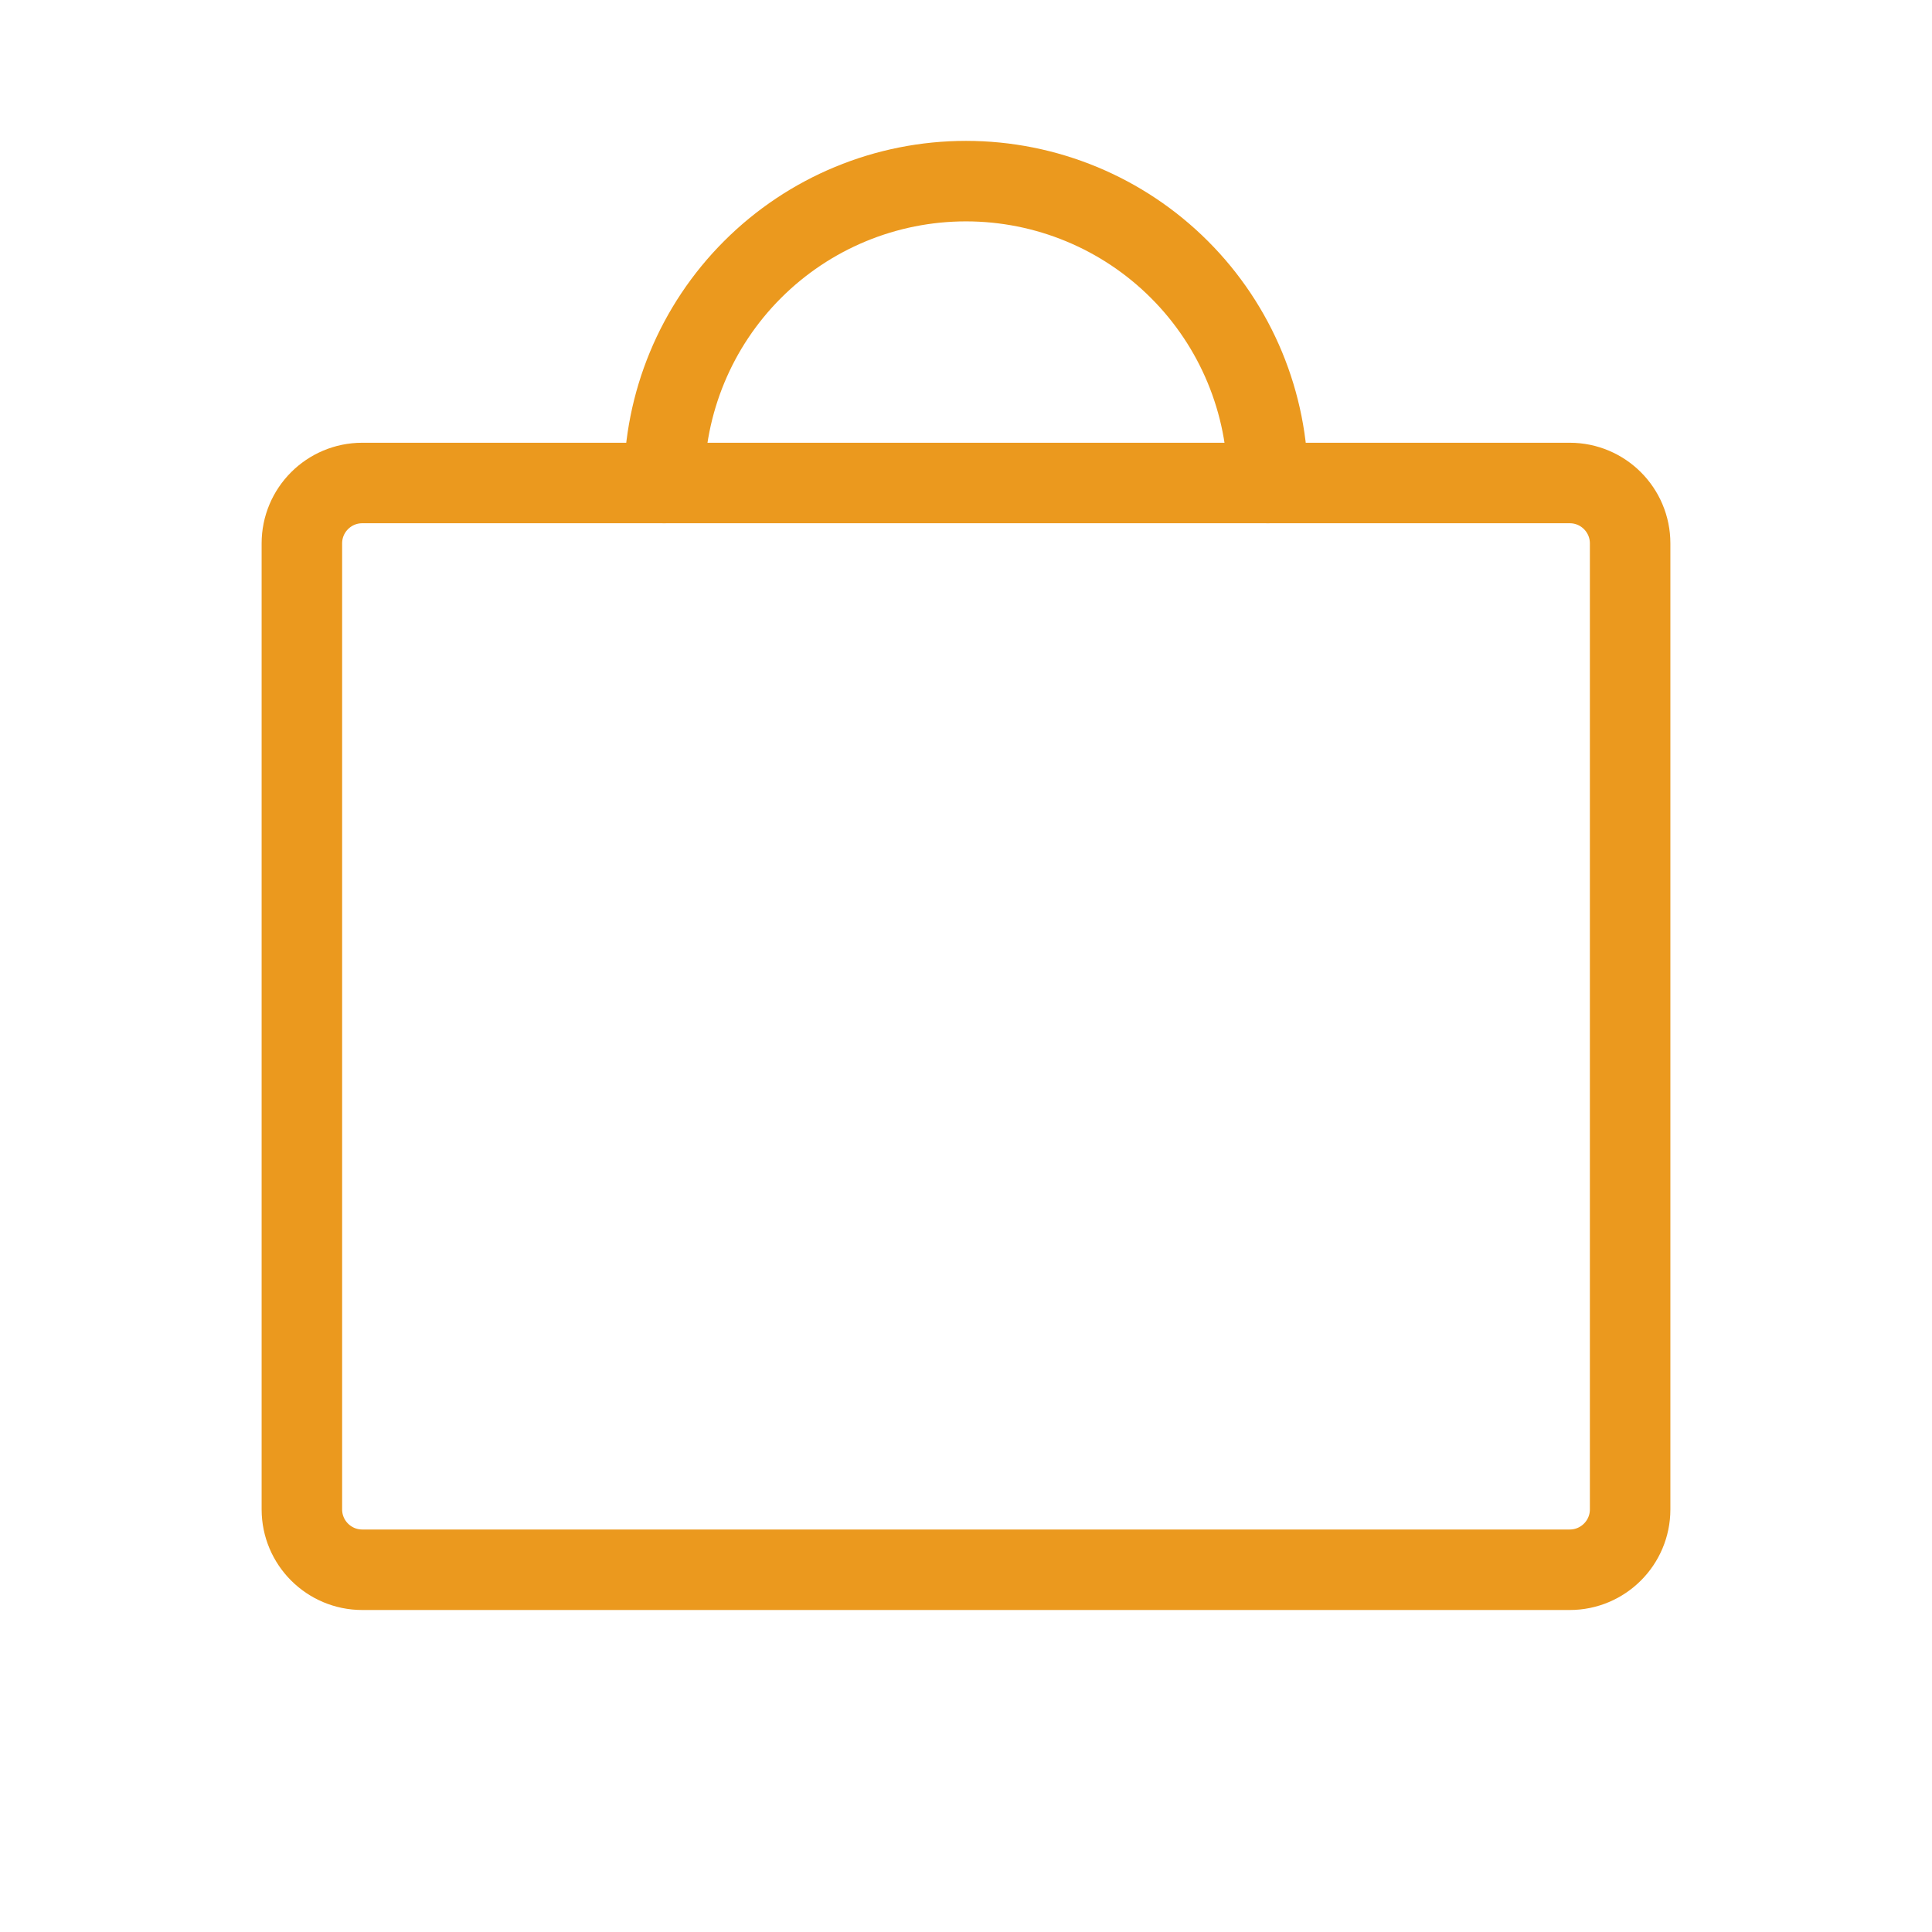<svg width="48" height="48" viewBox="0 0 48 48" fill="none" xmlns="http://www.w3.org/2000/svg">
<path d="M39 12H9C8.172 12 7.5 12.672 7.5 13.5V37.5C7.5 38.328 8.172 39 9 39H39C39.828 39 40.5 38.328 40.5 37.5V13.5C40.5 12.672 39.828 12 39 12Z" stroke="#EB991E" stroke-width="2" stroke-linecap="round" stroke-linejoin="round"/>
<path d="M16.5 12C16.5 10.011 17.29 8.103 18.697 6.697C20.103 5.29 22.011 4.5 24 4.5C25.989 4.5 27.897 5.29 29.303 6.697C30.71 8.103 31.5 10.011 31.5 12" stroke="#EB991E" stroke-width="2" stroke-linecap="round" stroke-linejoin="round"/>
</svg>